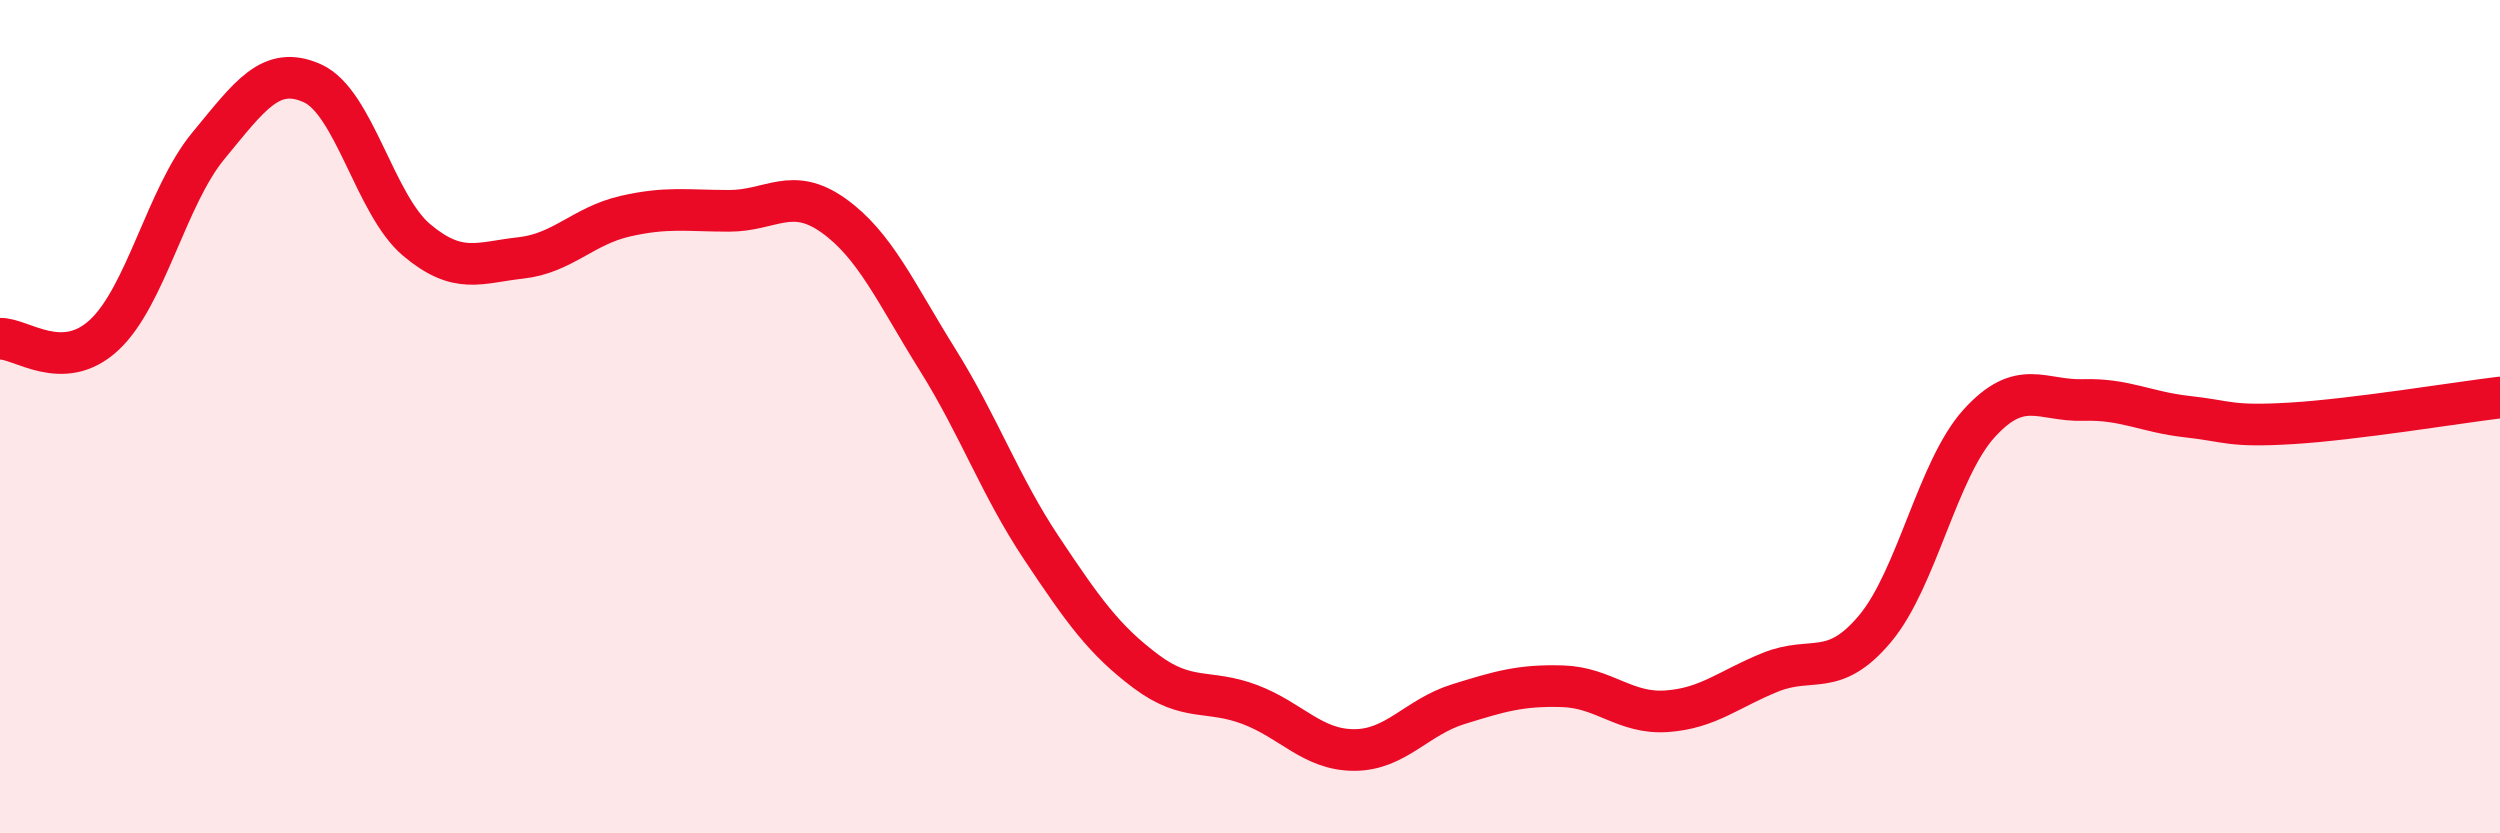 
    <svg width="60" height="20" viewBox="0 0 60 20" xmlns="http://www.w3.org/2000/svg">
      <path
        d="M 0,8.13 C 0.5,8.11 1.5,8.97 2.5,8.04 C 3.5,7.11 4,4.71 5,3.5 C 6,2.29 6.5,1.55 7.5,2 C 8.5,2.45 9,4.92 10,5.76 C 11,6.6 11.5,6.3 12.5,6.19 C 13.5,6.08 14,5.42 15,5.19 C 16,4.96 16.5,5.06 17.5,5.06 C 18.5,5.06 19,4.46 20,5.17 C 21,5.88 21.5,7.03 22.5,8.63 C 23.5,10.23 24,11.66 25,13.16 C 26,14.66 26.5,15.36 27.5,16.11 C 28.5,16.86 29,16.53 30,16.91 C 31,17.29 31.5,18 32.5,18 C 33.5,18 34,17.21 35,16.9 C 36,16.59 36.5,16.44 37.5,16.47 C 38.5,16.5 39,17.14 40,17.07 C 41,17 41.5,16.53 42.5,16.13 C 43.5,15.73 44,16.28 45,15.09 C 46,13.9 46.5,11.26 47.5,10.16 C 48.5,9.06 49,9.63 50,9.6 C 51,9.57 51.5,9.89 52.5,10 C 53.5,10.11 53.5,10.25 55,10.16 C 56.5,10.07 59,9.66 60,9.54L60 20L0 20Z"
        fill="#EB0A25"
        opacity="0.1"
        stroke-linecap="round"
        stroke-linejoin="round"
      />
      <path
        d="M 0,8.13 C 0.5,8.11 1.5,8.97 2.5,8.04 C 3.5,7.11 4,4.71 5,3.5 C 6,2.29 6.5,1.55 7.5,2 C 8.5,2.45 9,4.92 10,5.76 C 11,6.6 11.5,6.3 12.5,6.19 C 13.5,6.08 14,5.42 15,5.19 C 16,4.96 16.5,5.06 17.5,5.06 C 18.5,5.06 19,4.46 20,5.17 C 21,5.88 21.5,7.03 22.5,8.63 C 23.5,10.23 24,11.66 25,13.16 C 26,14.66 26.5,15.36 27.5,16.11 C 28.5,16.86 29,16.53 30,16.91 C 31,17.29 31.5,18 32.5,18 C 33.5,18 34,17.21 35,16.9 C 36,16.59 36.5,16.44 37.5,16.47 C 38.5,16.5 39,17.14 40,17.07 C 41,17 41.5,16.53 42.5,16.13 C 43.5,15.73 44,16.28 45,15.09 C 46,13.9 46.5,11.26 47.5,10.16 C 48.5,9.06 49,9.63 50,9.6 C 51,9.57 51.5,9.89 52.5,10 C 53.5,10.11 53.5,10.25 55,10.16 C 56.5,10.07 59,9.66 60,9.54"
        stroke="#EB0A25"
        stroke-width="1"
        fill="none"
        stroke-linecap="round"
        stroke-linejoin="round"
      />
    </svg>
  